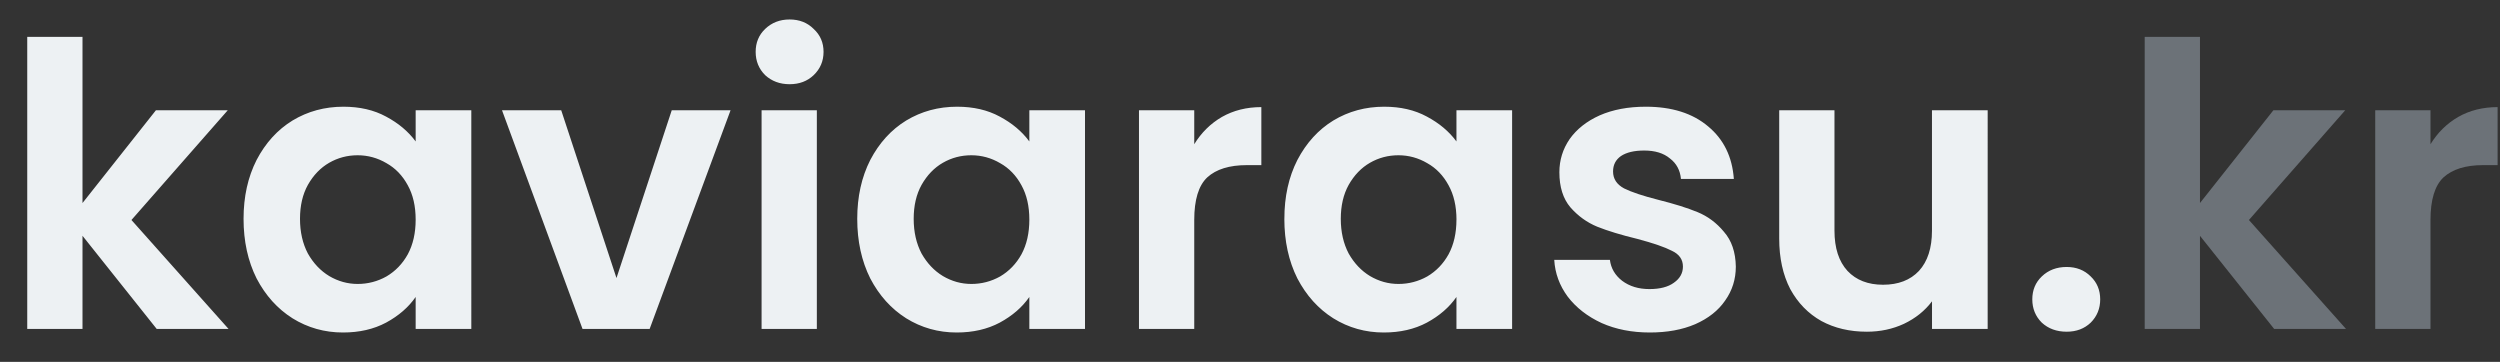 <svg xmlns="http://www.w3.org/2000/svg" width="76" height="11" viewBox="0 0 76 11" fill="none"><rect x="0" y="0" width="76" height="11" fill="#333333" stroke="none"/><path d="M4.764 10 2.508 7.168V10H.828V1.12h1.68V6.172L4.74 3.352H6.924L3.996 6.688 6.948 10H4.764zM7.404 6.652c0-.672.132-1.268.396-1.788.272-.52.636-.92 1.092-1.2.464-.28.98-.42 1.548-.42C10.936 3.244 11.368 3.344 11.736 3.544c.376.2.676.452.9.756V3.352h1.692V10h-1.692V9.028C12.42 9.34 12.12 9.6 11.736 9.808 11.36 10.008 10.924 10.108 10.428 10.108 9.868 10.108 9.356 9.964 8.892 9.676c-.456-.288-.82-.692-1.092-1.212C7.536 7.936 7.404 7.332 7.404 6.652zm5.232.024c0-.408-.08-.756-.24-1.044C12.236 5.336 12.02 5.112 11.748 4.96 11.476 4.8 11.184 4.72 10.872 4.72 10.56 4.72 10.272 4.796 10.008 4.948 9.744 5.1 9.528 5.324 9.36 5.62c-.16.288-.24.632-.24 1.032C9.12 7.052 9.2 7.404 9.36 7.708 9.528 8.004 9.744 8.232 10.008 8.392 10.28 8.552 10.568 8.632 10.872 8.632 11.184 8.632 11.476 8.556 11.748 8.404c.272-.16.488-.384.648-.672.16-.296.24-.648.24-1.056zm6.105 1.776 1.68-5.1h1.788L19.749 10h-2.04l-2.448-6.648h1.8l1.68 5.1zM24.004 2.56C23.708 2.56 23.46 2.468 23.26 2.284c-.192-.192-.288-.428-.288-.708S23.068 1.064 23.26.88C23.46.688 23.708.592 24.004.592S24.544.688 24.736.88C24.936 1.064 25.036 1.296 25.036 1.576S24.936 2.092 24.736 2.284C24.544 2.468 24.3 2.56 24.004 2.56zM24.832 3.352V10h-1.68V3.352h1.68zm1.228 3.3C26.06 5.98 26.192 5.384 26.456 4.864 26.728 4.344 27.092 3.944 27.548 3.664 28.012 3.384 28.528 3.244 29.096 3.244 29.592 3.244 30.024 3.344 30.392 3.544 30.768 3.744 31.068 3.996 31.292 4.3V3.352h1.692V10h-1.692V9.028C31.076 9.34 30.776 9.6 30.392 9.808 30.016 10.008 29.58 10.108 29.084 10.108c-.56.0-1.072-.144-1.536-.432C27.092 9.388 26.728 8.984 26.456 8.464 26.192 7.936 26.06 7.332 26.06 6.652zm5.232.024C31.292 6.268 31.212 5.92 31.052 5.632 30.892 5.336 30.676 5.112 30.404 4.96 30.132 4.8 29.84 4.72 29.528 4.72 29.216 4.72 28.928 4.796 28.664 4.948 28.4 5.1 28.184 5.324 28.016 5.62 27.856 5.908 27.776 6.252 27.776 6.652 27.776 7.052 27.856 7.404 28.016 7.708 28.184 8.004 28.4 8.232 28.664 8.392 28.936 8.552 29.224 8.632 29.528 8.632 29.84 8.632 30.132 8.556 30.404 8.404c.272-.16.488-.384.648-.672C31.212 7.436 31.292 7.084 31.292 6.676zm5.013-2.292C36.521 4.032 36.801 3.756 37.145 3.556 37.497 3.356 37.897 3.256 38.345 3.256V5.02H37.901C37.373 5.02 36.973 5.144 36.701 5.392 36.437 5.64 36.305 6.072 36.305 6.688V10H34.625V3.352H36.305V4.384zm2.74 2.268C39.044 5.98 39.176 5.384 39.44 4.864 39.712 4.344 40.076 3.944 40.532 3.664 40.996 3.384 41.512 3.244 42.08 3.244 42.576 3.244 43.008 3.344 43.376 3.544 43.752 3.744 44.052 3.996 44.276 4.3V3.352h1.692V10h-1.692V9.028C44.06 9.34 43.76 9.6 43.376 9.808 43 10.008 42.564 10.108 42.068 10.108 41.508 10.108 40.996 9.964 40.532 9.676 40.076 9.388 39.712 8.984 39.44 8.464 39.176 7.936 39.044 7.332 39.044 6.652zm5.232.024C44.276 6.268 44.196 5.92 44.036 5.632 43.876 5.336 43.66 5.112 43.388 4.96 43.116 4.8 42.824 4.72 42.512 4.72S41.912 4.796 41.648 4.948C41.384 5.1 41.168 5.324 41 5.62 40.84 5.908 40.76 6.252 40.76 6.652 40.76 7.052 40.84 7.404 41 7.708 41.168 8.004 41.384 8.232 41.648 8.392 41.92 8.552 42.208 8.632 42.512 8.632 42.824 8.632 43.116 8.556 43.388 8.404 43.66 8.244 43.876 8.02 44.036 7.732 44.196 7.436 44.276 7.084 44.276 6.676zm5.877 3.432C49.609 10.108 49.121 10.012 48.689 9.82 48.257 9.62 47.913 9.352 47.657 9.016 47.409 8.68 47.273 8.308 47.249 7.9h1.692C48.973 8.156 49.097 8.368 49.313 8.536 49.537 8.704 49.813 8.788 50.141 8.788 50.461 8.788 50.709 8.724 50.885 8.596 51.069 8.468 51.161 8.304 51.161 8.104 51.161 7.888 51.049 7.728 50.825 7.624 50.609 7.512 50.261 7.392 49.781 7.264 49.285 7.144 48.877 7.02 48.557 6.892 48.245 6.764 47.973 6.568 47.741 6.304 47.517 6.04 47.405 5.684 47.405 5.236 47.405 4.868 47.509 4.532 47.717 4.228 47.933 3.924 48.237 3.684 48.629 3.508 49.029 3.332 49.497 3.244 50.033 3.244c.792.0 1.424.2 1.896.6C52.401 4.236 52.661 4.768 52.709 5.44h-1.608C51.077 5.176 50.965 4.968 50.765 4.816 50.573 4.656 50.313 4.576 49.985 4.576 49.681 4.576 49.445 4.632 49.277 4.744 49.117 4.856 49.037 5.012 49.037 5.212 49.037 5.436 49.149 5.608 49.373 5.728 49.597 5.84 49.945 5.956 50.417 6.076 50.897 6.196 51.293 6.32 51.605 6.448 51.917 6.576 52.185 6.776 52.409 7.048 52.641 7.312 52.761 7.664 52.769 8.104 52.769 8.488 52.661 8.832 52.445 9.136 52.237 9.44 51.933 9.68 51.533 9.856 51.141 10.024 50.681 10.108 50.153 10.108zm10.271-6.756V10h-1.692V9.16C58.516 9.448 58.232 9.676 57.88 9.844 57.536 10.004 57.16 10.084 56.752 10.084 56.232 10.084 55.772 9.976 55.372 9.76 54.972 9.536 54.656 9.212 54.424 8.788 54.2 8.356 54.088 7.844 54.088 7.252v-3.9H55.768v3.66C55.768 7.54 55.9 7.948 56.164 8.236 56.428 8.516 56.788 8.656 57.244 8.656 57.708 8.656 58.072 8.516 58.336 8.236 58.6 7.948 58.732 7.54 58.732 7.012V3.352h1.692zm2.402 6.732C62.522 10.084 62.27 9.992 62.07 9.808 61.878 9.616 61.782 9.38 61.782 9.1 61.782 8.82 61.878 8.588 62.07 8.404 62.27 8.212 62.522 8.116 62.826 8.116 63.122 8.116 63.366 8.212 63.558 8.404 63.75 8.588 63.846 8.82 63.846 9.1 63.846 9.38 63.75 9.616 63.558 9.808 63.366 9.992 63.122 10.084 62.826 10.084z" fill="#edf1f3"/><path d="M69.135 10l-2.256-2.832V10H65.199V1.12H66.879V6.172l2.232-2.82H71.295L68.367 6.688 71.319 10H69.135zm4.752-5.616C74.103 4.032 74.383 3.756 74.727 3.556 75.079 3.356 75.479 3.256 75.927 3.256V5.02H75.483C74.955 5.02 74.555 5.144 74.283 5.392 74.019 5.64 73.887 6.072 73.887 6.688V10H72.207V3.352H73.887V4.384z" fill="#6c7278"/></svg>